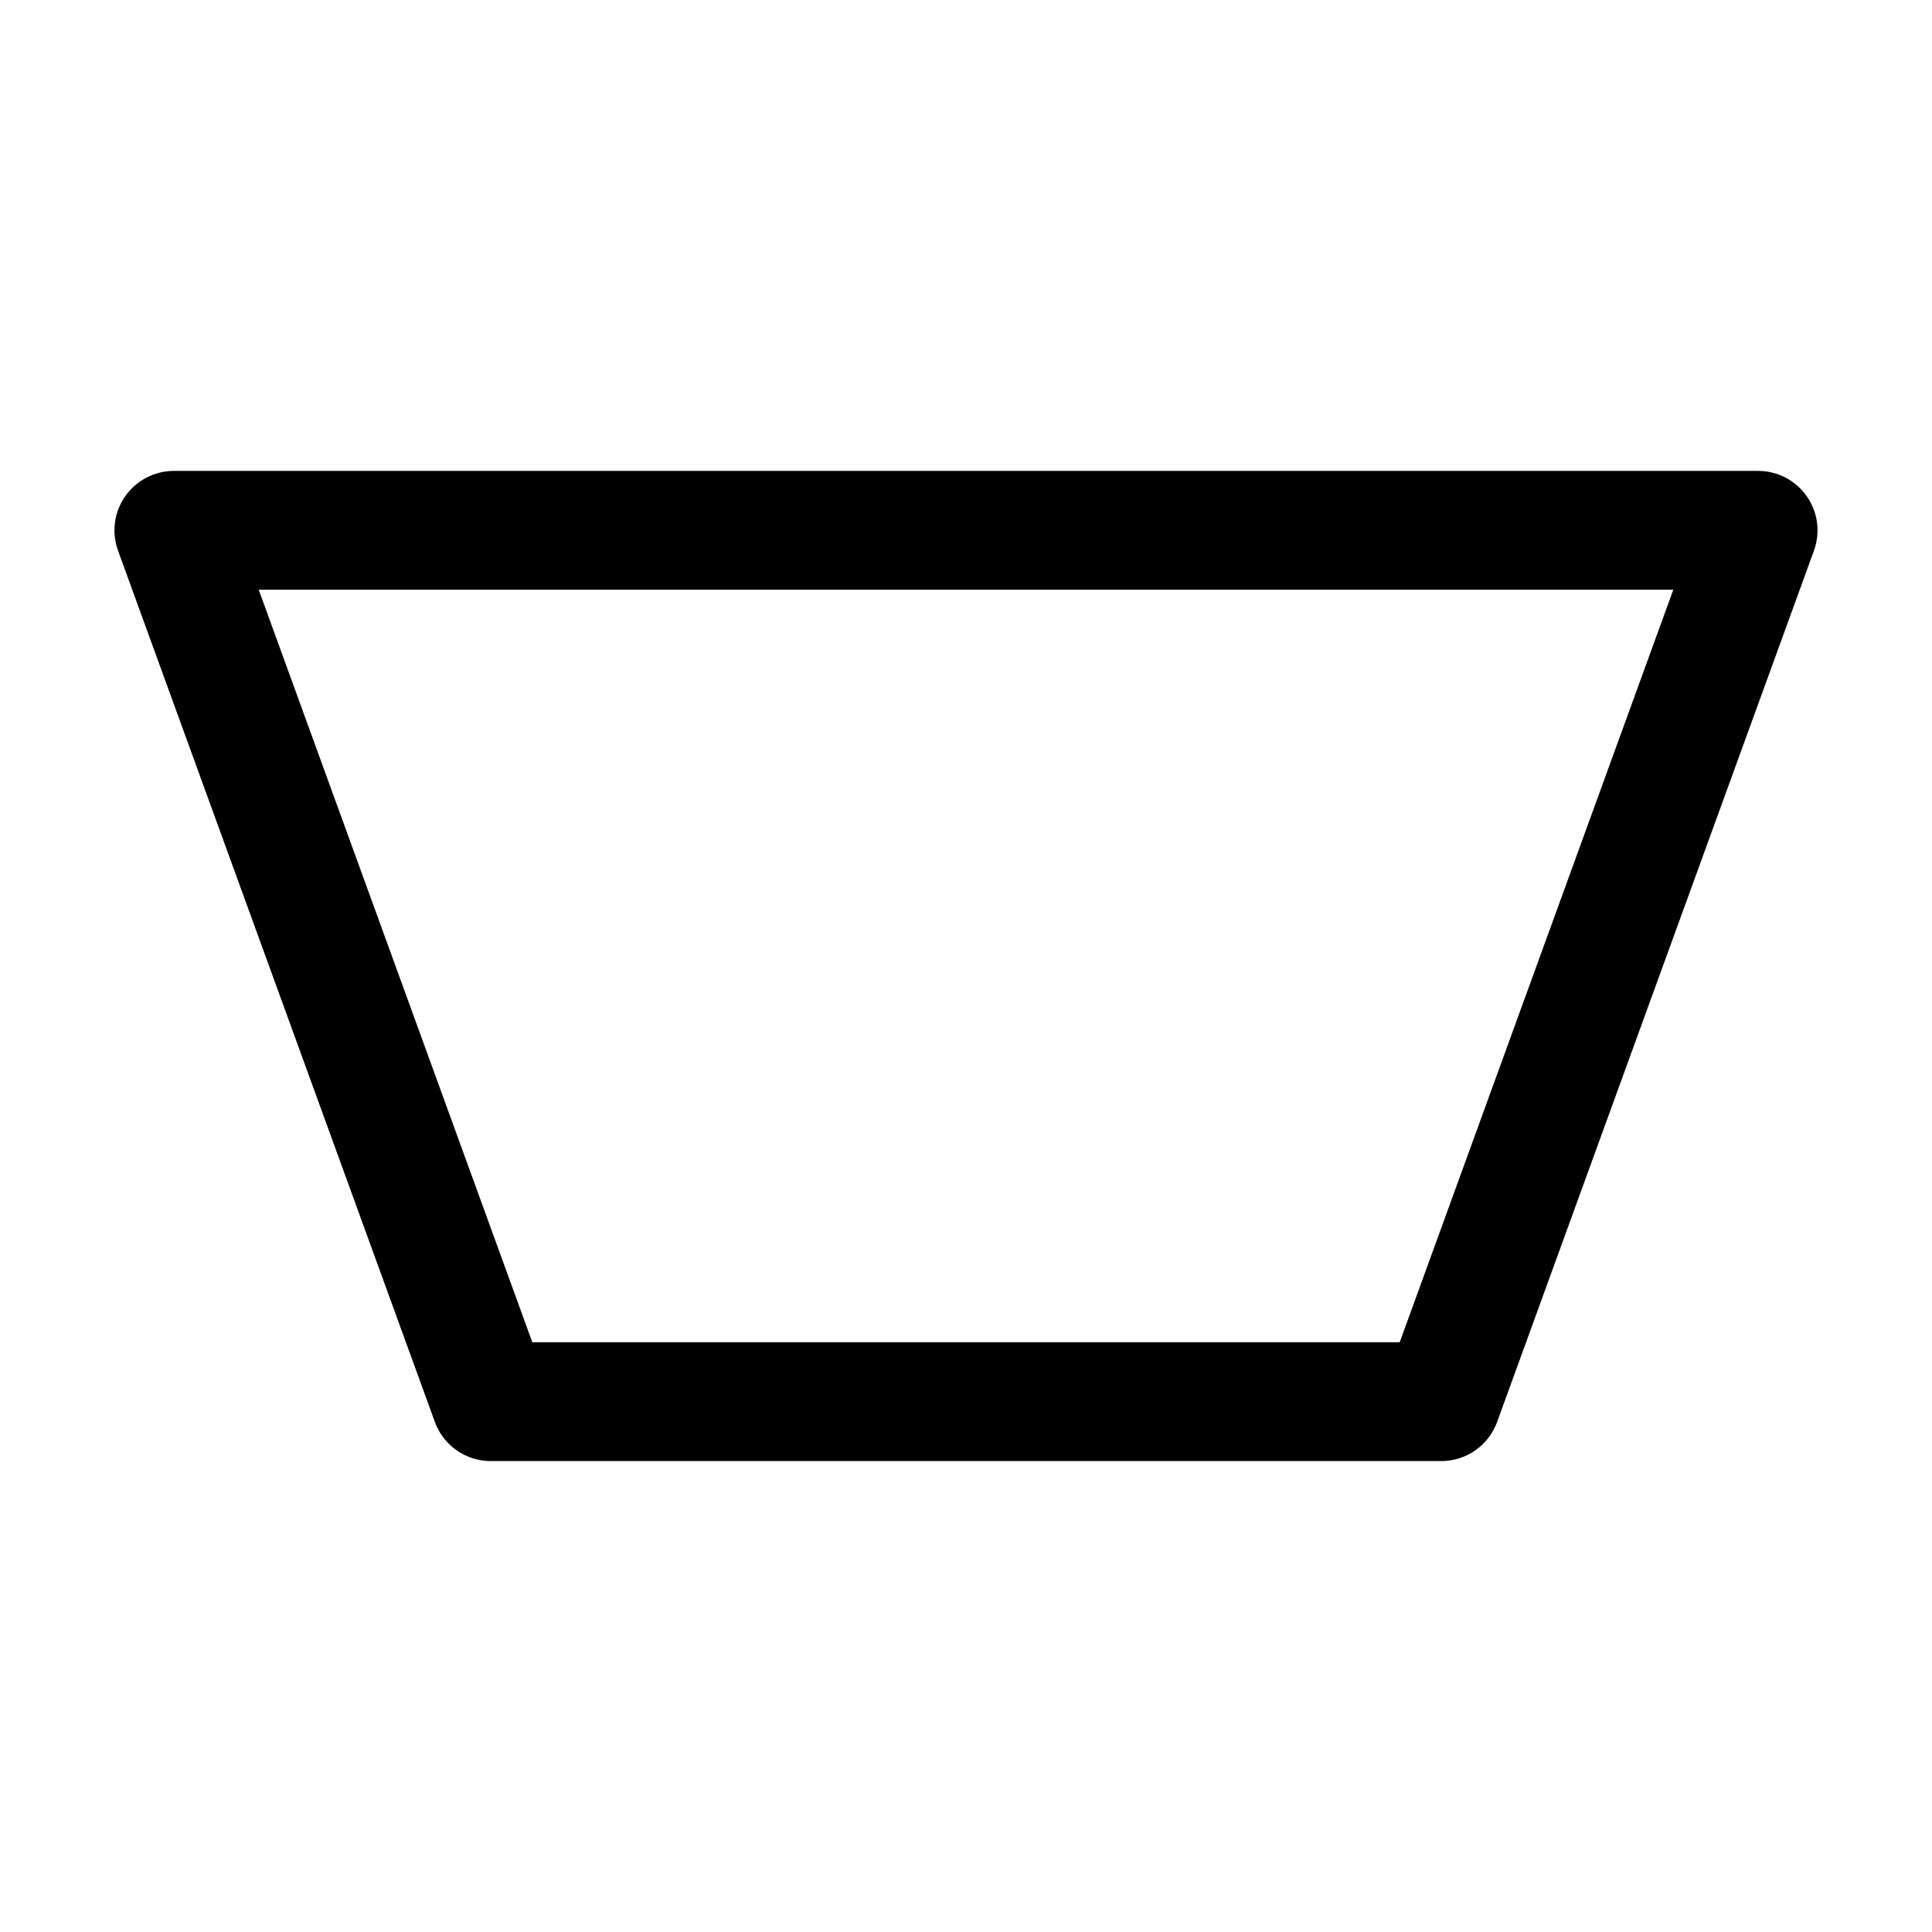 <?xml version="1.0" encoding="UTF-8"?>
<!-- Uploaded to: ICON Repo, www.iconrepo.com, Generator: ICON Repo Mixer Tools -->
<svg fill="#000000" width="800px" height="800px" version="1.1" viewBox="144 144 512 512" xmlns="http://www.w3.org/2000/svg">
 <path d="m525.95 531.2c6.613 0 12.531-4.137 14.801-10.371l83.969-230.91c1.742-4.828 1.051-10.203-1.91-14.402-2.938-4.219-7.746-6.719-12.891-6.719h-419.84c-5.144 0-9.949 2.5-12.891 6.719-2.961 4.199-3.652 9.574-1.91 14.402l83.969 230.91c2.266 6.234 8.188 10.371 14.801 10.371h251.91zm-11.02-31.488h-229.86l-72.508-199.43h374.88l-72.508 199.43z" fill-rule="evenodd"/>
</svg>